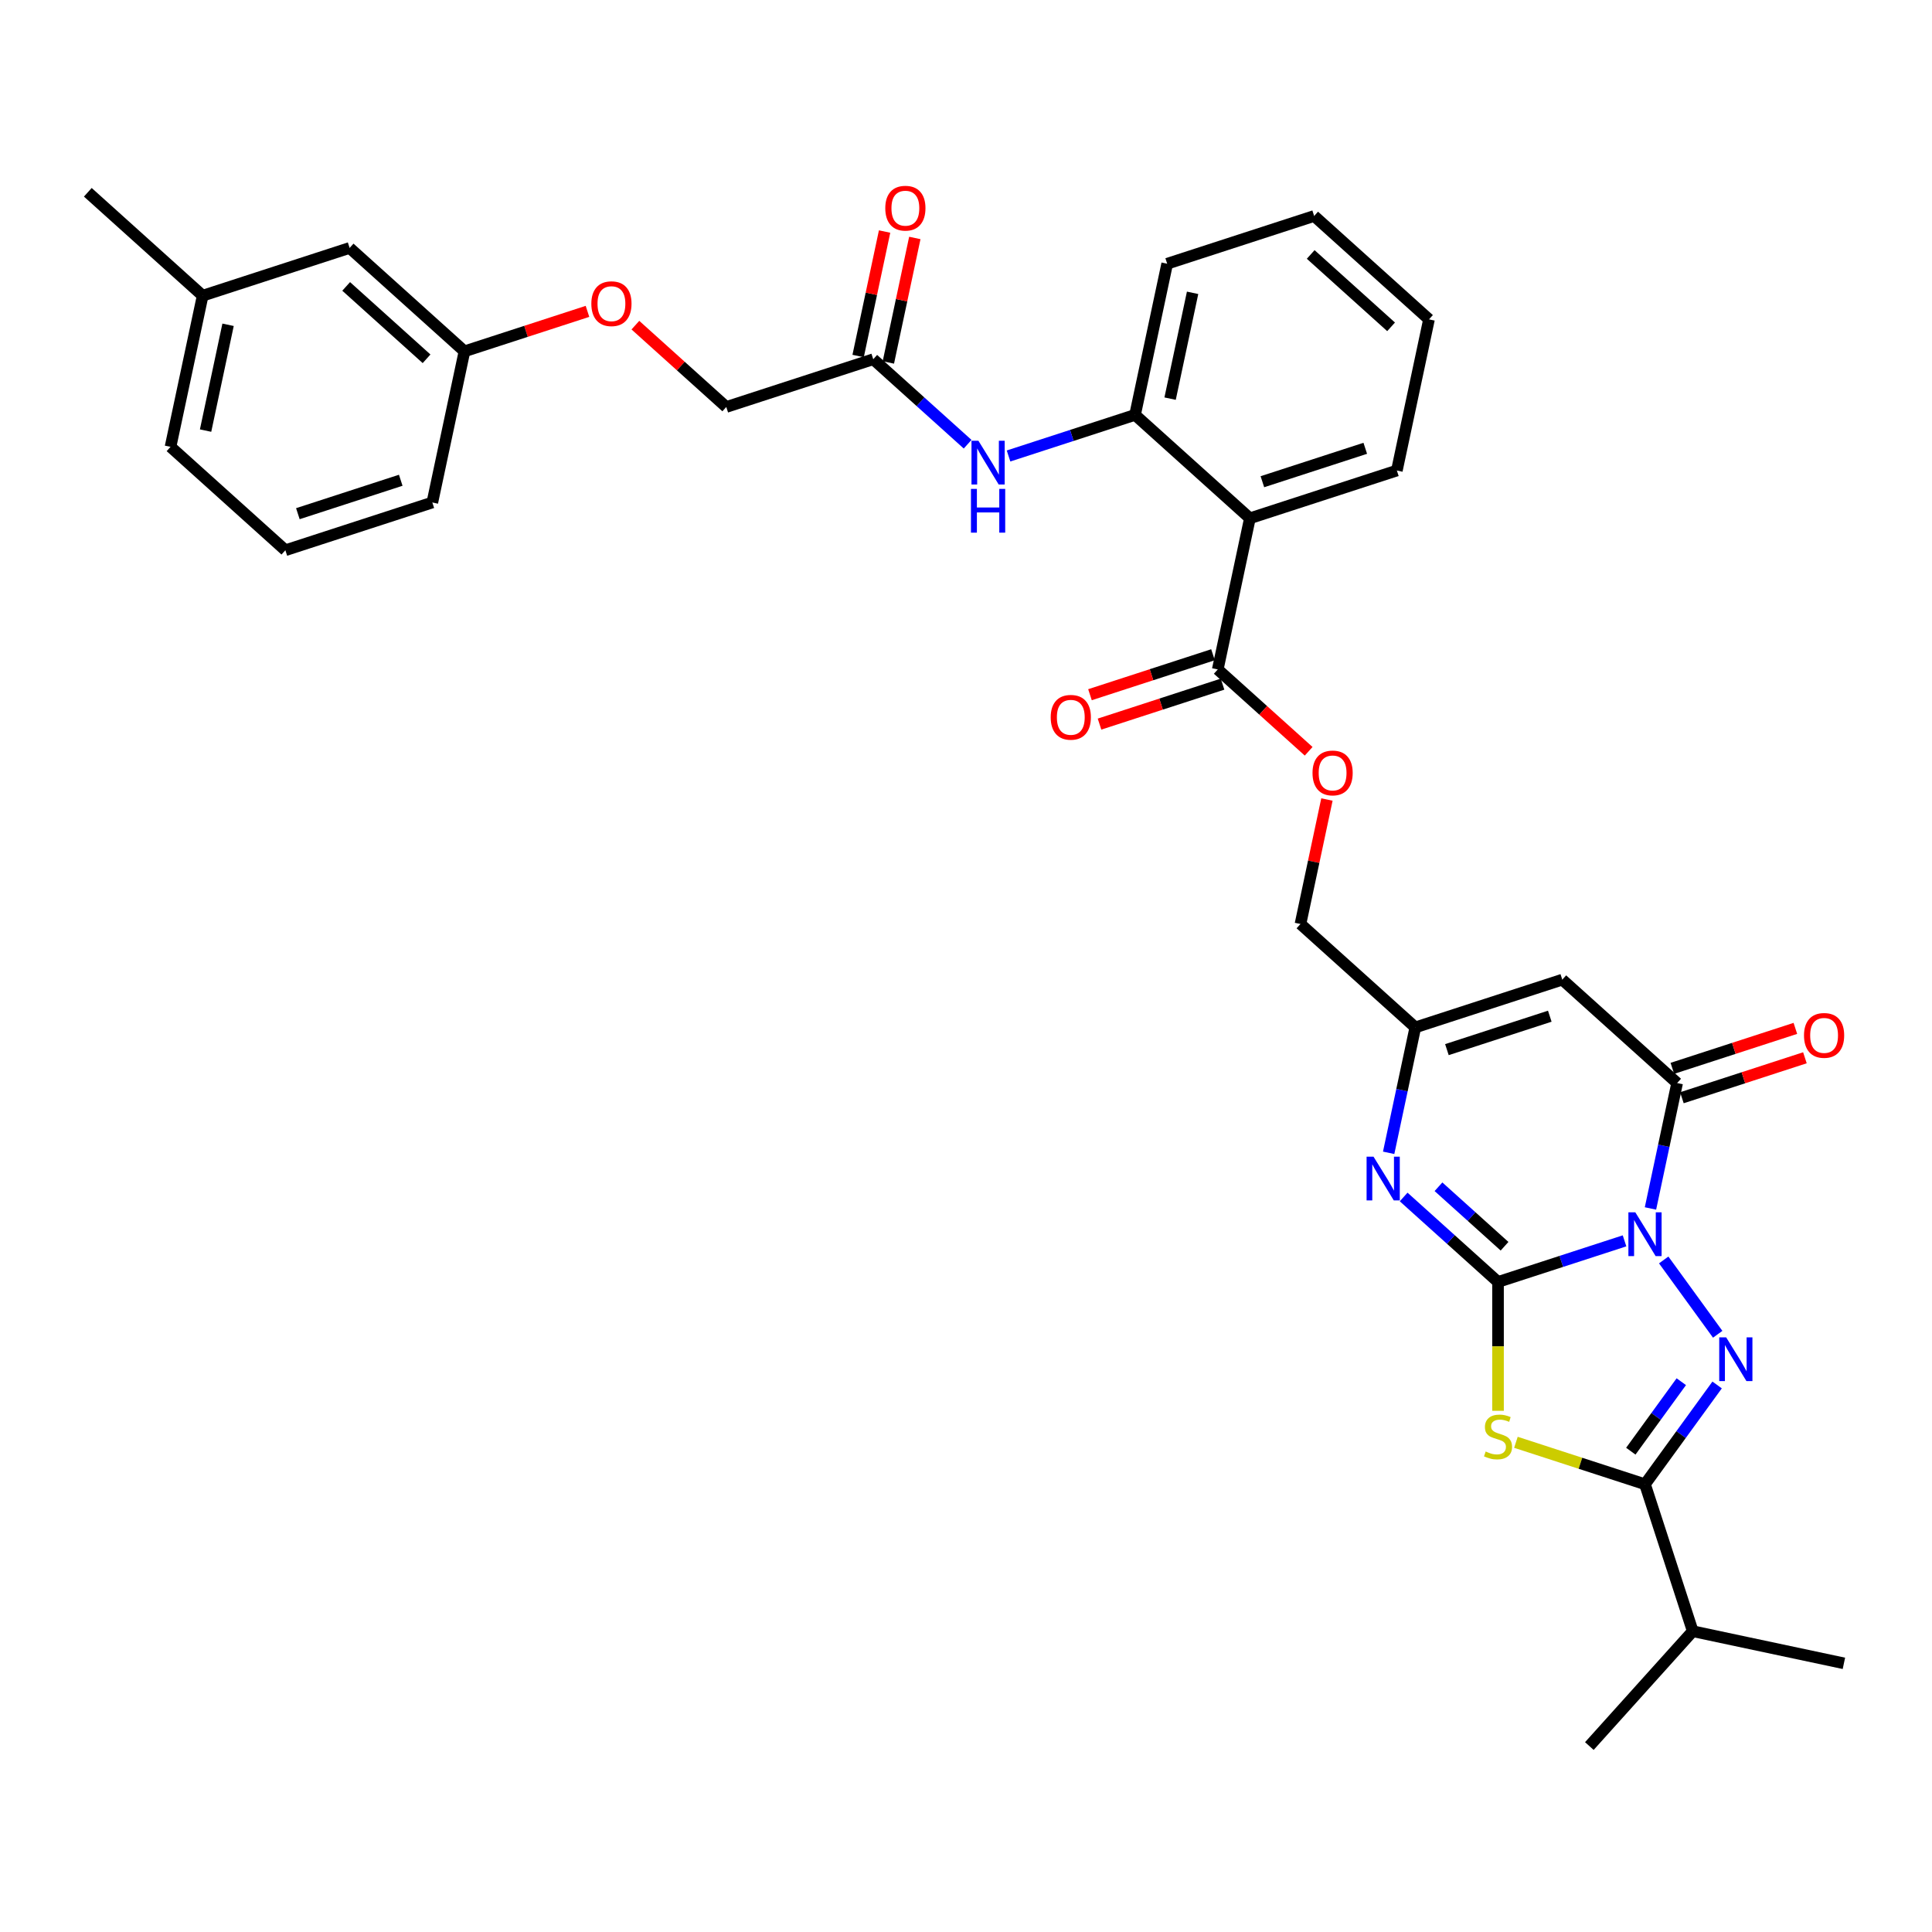 <?xml version='1.0' encoding='iso-8859-1'?>
<svg version='1.1' baseProfile='full'
              xmlns='http://www.w3.org/2000/svg'
                      xmlns:rdkit='http://www.rdkit.org/xml'
                      xmlns:xlink='http://www.w3.org/1999/xlink'
                  xml:space='preserve'
width='1000px' height='1000px' viewBox='0 0 1000 1000'>
<!-- END OF HEADER -->
<rect style='opacity:1.0;fill:#FFFFFF;stroke:none' width='1000' height='1000' x='0' y='0'> </rect>
<path class='bond-0' d='M 840.856,642.263 L 808.116,652.901' style='fill:none;fill-rule:evenodd;stroke:#0000FF;stroke-width:6px;stroke-linecap:butt;stroke-linejoin:miter;stroke-opacity:1' />
<path class='bond-0' d='M 808.116,652.901 L 775.376,663.539' style='fill:none;fill-rule:evenodd;stroke:#000000;stroke-width:6px;stroke-linecap:butt;stroke-linejoin:miter;stroke-opacity:1' />
<path class='bond-1' d='M 861.128,652.148 L 889.078,690.618' style='fill:none;fill-rule:evenodd;stroke:#0000FF;stroke-width:6px;stroke-linecap:butt;stroke-linejoin:miter;stroke-opacity:1' />
<path class='bond-4' d='M 854.279,625.496 L 861.178,593.04' style='fill:none;fill-rule:evenodd;stroke:#0000FF;stroke-width:6px;stroke-linecap:butt;stroke-linejoin:miter;stroke-opacity:1' />
<path class='bond-4' d='M 861.178,593.04 L 868.076,560.584' style='fill:none;fill-rule:evenodd;stroke:#000000;stroke-width:6px;stroke-linecap:butt;stroke-linejoin:miter;stroke-opacity:1' />
<path class='bond-2' d='M 775.376,663.539 L 775.376,696.885' style='fill:none;fill-rule:evenodd;stroke:#000000;stroke-width:6px;stroke-linecap:butt;stroke-linejoin:miter;stroke-opacity:1' />
<path class='bond-2' d='M 775.376,696.885 L 775.376,730.231' style='fill:none;fill-rule:evenodd;stroke:#CCCC00;stroke-width:6px;stroke-linecap:butt;stroke-linejoin:miter;stroke-opacity:1' />
<path class='bond-5' d='M 775.376,663.539 L 750.95,641.546' style='fill:none;fill-rule:evenodd;stroke:#000000;stroke-width:6px;stroke-linecap:butt;stroke-linejoin:miter;stroke-opacity:1' />
<path class='bond-5' d='M 750.95,641.546 L 726.525,619.554' style='fill:none;fill-rule:evenodd;stroke:#0000FF;stroke-width:6px;stroke-linecap:butt;stroke-linejoin:miter;stroke-opacity:1' />
<path class='bond-5' d='M 778.752,645.053 L 761.654,629.658' style='fill:none;fill-rule:evenodd;stroke:#000000;stroke-width:6px;stroke-linecap:butt;stroke-linejoin:miter;stroke-opacity:1' />
<path class='bond-5' d='M 761.654,629.658 L 744.557,614.263' style='fill:none;fill-rule:evenodd;stroke:#0000FF;stroke-width:6px;stroke-linecap:butt;stroke-linejoin:miter;stroke-opacity:1' />
<path class='bond-3' d='M 888.779,716.857 L 870.113,742.55' style='fill:none;fill-rule:evenodd;stroke:#0000FF;stroke-width:6px;stroke-linecap:butt;stroke-linejoin:miter;stroke-opacity:1' />
<path class='bond-3' d='M 870.113,742.55 L 851.446,768.242' style='fill:none;fill-rule:evenodd;stroke:#000000;stroke-width:6px;stroke-linecap:butt;stroke-linejoin:miter;stroke-opacity:1' />
<path class='bond-3' d='M 870.237,715.162 L 857.171,733.147' style='fill:none;fill-rule:evenodd;stroke:#0000FF;stroke-width:6px;stroke-linecap:butt;stroke-linejoin:miter;stroke-opacity:1' />
<path class='bond-3' d='M 857.171,733.147 L 844.104,751.131' style='fill:none;fill-rule:evenodd;stroke:#000000;stroke-width:6px;stroke-linecap:butt;stroke-linejoin:miter;stroke-opacity:1' />
<path class='bond-34' d='M 784.638,746.534 L 818.042,757.388' style='fill:none;fill-rule:evenodd;stroke:#CCCC00;stroke-width:6px;stroke-linecap:butt;stroke-linejoin:miter;stroke-opacity:1' />
<path class='bond-34' d='M 818.042,757.388 L 851.446,768.242' style='fill:none;fill-rule:evenodd;stroke:#000000;stroke-width:6px;stroke-linecap:butt;stroke-linejoin:miter;stroke-opacity:1' />
<path class='bond-16' d='M 851.446,768.242 L 876.163,844.312' style='fill:none;fill-rule:evenodd;stroke:#000000;stroke-width:6px;stroke-linecap:butt;stroke-linejoin:miter;stroke-opacity:1' />
<path class='bond-6' d='M 868.076,560.584 L 808.636,507.063' style='fill:none;fill-rule:evenodd;stroke:#000000;stroke-width:6px;stroke-linecap:butt;stroke-linejoin:miter;stroke-opacity:1' />
<path class='bond-14' d='M 870.548,568.191 L 902.385,557.847' style='fill:none;fill-rule:evenodd;stroke:#000000;stroke-width:6px;stroke-linecap:butt;stroke-linejoin:miter;stroke-opacity:1' />
<path class='bond-14' d='M 902.385,557.847 L 934.221,547.503' style='fill:none;fill-rule:evenodd;stroke:#FF0000;stroke-width:6px;stroke-linecap:butt;stroke-linejoin:miter;stroke-opacity:1' />
<path class='bond-14' d='M 865.605,552.977 L 897.441,542.633' style='fill:none;fill-rule:evenodd;stroke:#000000;stroke-width:6px;stroke-linecap:butt;stroke-linejoin:miter;stroke-opacity:1' />
<path class='bond-14' d='M 897.441,542.633 L 929.278,532.289' style='fill:none;fill-rule:evenodd;stroke:#FF0000;stroke-width:6px;stroke-linecap:butt;stroke-linejoin:miter;stroke-opacity:1' />
<path class='bond-35' d='M 718.767,596.693 L 725.666,564.236' style='fill:none;fill-rule:evenodd;stroke:#0000FF;stroke-width:6px;stroke-linecap:butt;stroke-linejoin:miter;stroke-opacity:1' />
<path class='bond-35' d='M 725.666,564.236 L 732.565,531.78' style='fill:none;fill-rule:evenodd;stroke:#000000;stroke-width:6px;stroke-linecap:butt;stroke-linejoin:miter;stroke-opacity:1' />
<path class='bond-8' d='M 808.636,507.063 L 732.565,531.78' style='fill:none;fill-rule:evenodd;stroke:#000000;stroke-width:6px;stroke-linecap:butt;stroke-linejoin:miter;stroke-opacity:1' />
<path class='bond-8' d='M 802.168,525.985 L 748.919,543.287' style='fill:none;fill-rule:evenodd;stroke:#000000;stroke-width:6px;stroke-linecap:butt;stroke-linejoin:miter;stroke-opacity:1' />
<path class='bond-7' d='M 646.943,268.263 L 630.313,346.501' style='fill:none;fill-rule:evenodd;stroke:#000000;stroke-width:6px;stroke-linecap:butt;stroke-linejoin:miter;stroke-opacity:1' />
<path class='bond-10' d='M 646.943,268.263 L 587.502,214.742' style='fill:none;fill-rule:evenodd;stroke:#000000;stroke-width:6px;stroke-linecap:butt;stroke-linejoin:miter;stroke-opacity:1' />
<path class='bond-23' d='M 646.943,268.263 L 723.014,243.546' style='fill:none;fill-rule:evenodd;stroke:#000000;stroke-width:6px;stroke-linecap:butt;stroke-linejoin:miter;stroke-opacity:1' />
<path class='bond-23' d='M 653.41,249.341 L 706.66,232.04' style='fill:none;fill-rule:evenodd;stroke:#000000;stroke-width:6px;stroke-linecap:butt;stroke-linejoin:miter;stroke-opacity:1' />
<path class='bond-18' d='M 732.565,531.78 L 673.124,478.26' style='fill:none;fill-rule:evenodd;stroke:#000000;stroke-width:6px;stroke-linecap:butt;stroke-linejoin:miter;stroke-opacity:1' />
<path class='bond-9' d='M 630.313,346.501 L 653.834,367.68' style='fill:none;fill-rule:evenodd;stroke:#000000;stroke-width:6px;stroke-linecap:butt;stroke-linejoin:miter;stroke-opacity:1' />
<path class='bond-9' d='M 653.834,367.68 L 677.356,388.859' style='fill:none;fill-rule:evenodd;stroke:#FF0000;stroke-width:6px;stroke-linecap:butt;stroke-linejoin:miter;stroke-opacity:1' />
<path class='bond-15' d='M 627.841,338.894 L 596.004,349.238' style='fill:none;fill-rule:evenodd;stroke:#000000;stroke-width:6px;stroke-linecap:butt;stroke-linejoin:miter;stroke-opacity:1' />
<path class='bond-15' d='M 596.004,349.238 L 564.168,359.582' style='fill:none;fill-rule:evenodd;stroke:#FF0000;stroke-width:6px;stroke-linecap:butt;stroke-linejoin:miter;stroke-opacity:1' />
<path class='bond-15' d='M 632.784,354.108 L 600.948,364.452' style='fill:none;fill-rule:evenodd;stroke:#000000;stroke-width:6px;stroke-linecap:butt;stroke-linejoin:miter;stroke-opacity:1' />
<path class='bond-15' d='M 600.948,364.452 L 569.111,374.797' style='fill:none;fill-rule:evenodd;stroke:#FF0000;stroke-width:6px;stroke-linecap:butt;stroke-linejoin:miter;stroke-opacity:1' />
<path class='bond-11' d='M 587.502,214.742 L 554.761,225.38' style='fill:none;fill-rule:evenodd;stroke:#000000;stroke-width:6px;stroke-linecap:butt;stroke-linejoin:miter;stroke-opacity:1' />
<path class='bond-11' d='M 554.761,225.38 L 522.021,236.018' style='fill:none;fill-rule:evenodd;stroke:#0000FF;stroke-width:6px;stroke-linecap:butt;stroke-linejoin:miter;stroke-opacity:1' />
<path class='bond-25' d='M 587.502,214.742 L 604.132,136.504' style='fill:none;fill-rule:evenodd;stroke:#000000;stroke-width:6px;stroke-linecap:butt;stroke-linejoin:miter;stroke-opacity:1' />
<path class='bond-25' d='M 605.644,206.333 L 617.285,151.566' style='fill:none;fill-rule:evenodd;stroke:#000000;stroke-width:6px;stroke-linecap:butt;stroke-linejoin:miter;stroke-opacity:1' />
<path class='bond-12' d='M 500.841,229.924 L 476.415,207.931' style='fill:none;fill-rule:evenodd;stroke:#0000FF;stroke-width:6px;stroke-linecap:butt;stroke-linejoin:miter;stroke-opacity:1' />
<path class='bond-12' d='M 476.415,207.931 L 451.99,185.938' style='fill:none;fill-rule:evenodd;stroke:#000000;stroke-width:6px;stroke-linecap:butt;stroke-linejoin:miter;stroke-opacity:1' />
<path class='bond-17' d='M 459.814,187.601 L 466.661,155.385' style='fill:none;fill-rule:evenodd;stroke:#000000;stroke-width:6px;stroke-linecap:butt;stroke-linejoin:miter;stroke-opacity:1' />
<path class='bond-17' d='M 466.661,155.385 L 473.509,123.169' style='fill:none;fill-rule:evenodd;stroke:#FF0000;stroke-width:6px;stroke-linecap:butt;stroke-linejoin:miter;stroke-opacity:1' />
<path class='bond-17' d='M 444.166,184.275 L 451.014,152.059' style='fill:none;fill-rule:evenodd;stroke:#000000;stroke-width:6px;stroke-linecap:butt;stroke-linejoin:miter;stroke-opacity:1' />
<path class='bond-17' d='M 451.014,152.059 L 457.862,119.843' style='fill:none;fill-rule:evenodd;stroke:#FF0000;stroke-width:6px;stroke-linecap:butt;stroke-linejoin:miter;stroke-opacity:1' />
<path class='bond-20' d='M 451.99,185.938 L 375.919,210.655' style='fill:none;fill-rule:evenodd;stroke:#000000;stroke-width:6px;stroke-linecap:butt;stroke-linejoin:miter;stroke-opacity:1' />
<path class='bond-13' d='M 686.819,413.827 L 679.971,446.043' style='fill:none;fill-rule:evenodd;stroke:#FF0000;stroke-width:6px;stroke-linecap:butt;stroke-linejoin:miter;stroke-opacity:1' />
<path class='bond-13' d='M 679.971,446.043 L 673.124,478.26' style='fill:none;fill-rule:evenodd;stroke:#000000;stroke-width:6px;stroke-linecap:butt;stroke-linejoin:miter;stroke-opacity:1' />
<path class='bond-29' d='M 876.163,844.312 L 822.643,903.753' style='fill:none;fill-rule:evenodd;stroke:#000000;stroke-width:6px;stroke-linecap:butt;stroke-linejoin:miter;stroke-opacity:1' />
<path class='bond-30' d='M 876.163,844.312 L 954.401,860.942' style='fill:none;fill-rule:evenodd;stroke:#000000;stroke-width:6px;stroke-linecap:butt;stroke-linejoin:miter;stroke-opacity:1' />
<path class='bond-19' d='M 328.876,168.297 L 352.398,189.476' style='fill:none;fill-rule:evenodd;stroke:#FF0000;stroke-width:6px;stroke-linecap:butt;stroke-linejoin:miter;stroke-opacity:1' />
<path class='bond-19' d='M 352.398,189.476 L 375.919,210.655' style='fill:none;fill-rule:evenodd;stroke:#000000;stroke-width:6px;stroke-linecap:butt;stroke-linejoin:miter;stroke-opacity:1' />
<path class='bond-21' d='M 304.08,161.163 L 272.244,171.507' style='fill:none;fill-rule:evenodd;stroke:#FF0000;stroke-width:6px;stroke-linecap:butt;stroke-linejoin:miter;stroke-opacity:1' />
<path class='bond-21' d='M 272.244,171.507 L 240.407,181.851' style='fill:none;fill-rule:evenodd;stroke:#000000;stroke-width:6px;stroke-linecap:butt;stroke-linejoin:miter;stroke-opacity:1' />
<path class='bond-22' d='M 240.407,181.851 L 180.966,128.33' style='fill:none;fill-rule:evenodd;stroke:#000000;stroke-width:6px;stroke-linecap:butt;stroke-linejoin:miter;stroke-opacity:1' />
<path class='bond-22' d='M 220.787,185.711 L 179.178,148.247' style='fill:none;fill-rule:evenodd;stroke:#000000;stroke-width:6px;stroke-linecap:butt;stroke-linejoin:miter;stroke-opacity:1' />
<path class='bond-27' d='M 240.407,181.851 L 223.777,260.089' style='fill:none;fill-rule:evenodd;stroke:#000000;stroke-width:6px;stroke-linecap:butt;stroke-linejoin:miter;stroke-opacity:1' />
<path class='bond-24' d='M 180.966,128.33 L 104.895,153.047' style='fill:none;fill-rule:evenodd;stroke:#000000;stroke-width:6px;stroke-linecap:butt;stroke-linejoin:miter;stroke-opacity:1' />
<path class='bond-32' d='M 723.014,243.546 L 739.644,165.308' style='fill:none;fill-rule:evenodd;stroke:#000000;stroke-width:6px;stroke-linecap:butt;stroke-linejoin:miter;stroke-opacity:1' />
<path class='bond-31' d='M 104.895,153.047 L 45.455,99.527' style='fill:none;fill-rule:evenodd;stroke:#000000;stroke-width:6px;stroke-linecap:butt;stroke-linejoin:miter;stroke-opacity:1' />
<path class='bond-37' d='M 104.895,153.047 L 88.266,231.285' style='fill:none;fill-rule:evenodd;stroke:#000000;stroke-width:6px;stroke-linecap:butt;stroke-linejoin:miter;stroke-opacity:1' />
<path class='bond-37' d='M 118.049,168.109 L 106.408,222.876' style='fill:none;fill-rule:evenodd;stroke:#000000;stroke-width:6px;stroke-linecap:butt;stroke-linejoin:miter;stroke-opacity:1' />
<path class='bond-36' d='M 604.132,136.504 L 680.203,111.788' style='fill:none;fill-rule:evenodd;stroke:#000000;stroke-width:6px;stroke-linecap:butt;stroke-linejoin:miter;stroke-opacity:1' />
<path class='bond-26' d='M 147.706,284.806 L 223.777,260.089' style='fill:none;fill-rule:evenodd;stroke:#000000;stroke-width:6px;stroke-linecap:butt;stroke-linejoin:miter;stroke-opacity:1' />
<path class='bond-26' d='M 154.174,265.884 L 207.423,248.582' style='fill:none;fill-rule:evenodd;stroke:#000000;stroke-width:6px;stroke-linecap:butt;stroke-linejoin:miter;stroke-opacity:1' />
<path class='bond-28' d='M 147.706,284.806 L 88.266,231.285' style='fill:none;fill-rule:evenodd;stroke:#000000;stroke-width:6px;stroke-linecap:butt;stroke-linejoin:miter;stroke-opacity:1' />
<path class='bond-33' d='M 739.644,165.308 L 680.203,111.788' style='fill:none;fill-rule:evenodd;stroke:#000000;stroke-width:6px;stroke-linecap:butt;stroke-linejoin:miter;stroke-opacity:1' />
<path class='bond-33' d='M 720.023,169.168 L 678.415,131.704' style='fill:none;fill-rule:evenodd;stroke:#000000;stroke-width:6px;stroke-linecap:butt;stroke-linejoin:miter;stroke-opacity:1' />
<path  class='atom-0' d='M 846.439 627.496
L 853.862 639.494
Q 854.598 640.678, 855.782 642.821
Q 856.965 644.965, 857.029 645.093
L 857.029 627.496
L 860.037 627.496
L 860.037 650.148
L 856.934 650.148
L 848.967 637.03
Q 848.039 635.495, 847.047 633.735
Q 846.087 631.975, 845.8 631.431
L 845.8 650.148
L 842.856 650.148
L 842.856 627.496
L 846.439 627.496
' fill='#0000FF'/>
<path  class='atom-2' d='M 893.454 692.206
L 900.876 704.204
Q 901.612 705.387, 902.796 707.531
Q 903.98 709.675, 904.044 709.803
L 904.044 692.206
L 907.051 692.206
L 907.051 714.858
L 903.948 714.858
L 895.981 701.74
Q 895.053 700.204, 894.062 698.445
Q 893.102 696.685, 892.814 696.141
L 892.814 714.858
L 889.87 714.858
L 889.87 692.206
L 893.454 692.206
' fill='#0000FF'/>
<path  class='atom-3' d='M 768.977 751.299
Q 769.233 751.395, 770.289 751.843
Q 771.344 752.291, 772.496 752.579
Q 773.68 752.835, 774.832 752.835
Q 776.975 752.835, 778.223 751.811
Q 779.471 750.755, 779.471 748.932
Q 779.471 747.684, 778.831 746.916
Q 778.223 746.148, 777.263 745.732
Q 776.303 745.316, 774.704 744.836
Q 772.688 744.229, 771.472 743.653
Q 770.289 743.077, 769.425 741.861
Q 768.593 740.645, 768.593 738.598
Q 768.593 735.75, 770.512 733.99
Q 772.464 732.231, 776.303 732.231
Q 778.927 732.231, 781.902 733.478
L 781.167 735.942
Q 778.447 734.822, 776.399 734.822
Q 774.192 734.822, 772.976 735.75
Q 771.76 736.646, 771.792 738.214
Q 771.792 739.429, 772.4 740.165
Q 773.04 740.901, 773.936 741.317
Q 774.864 741.733, 776.399 742.213
Q 778.447 742.853, 779.663 743.493
Q 780.879 744.133, 781.742 745.444
Q 782.638 746.724, 782.638 748.932
Q 782.638 752.067, 780.527 753.763
Q 778.447 755.427, 774.96 755.427
Q 772.944 755.427, 771.408 754.979
Q 769.905 754.563, 768.113 753.827
L 768.977 751.299
' fill='#CCCC00'/>
<path  class='atom-6' d='M 710.928 598.692
L 718.35 610.69
Q 719.086 611.874, 720.27 614.017
Q 721.454 616.161, 721.518 616.289
L 721.518 598.692
L 724.525 598.692
L 724.525 621.344
L 721.422 621.344
L 713.455 608.226
Q 712.527 606.691, 711.535 604.931
Q 710.576 603.171, 710.288 602.627
L 710.288 621.344
L 707.344 621.344
L 707.344 598.692
L 710.928 598.692
' fill='#0000FF'/>
<path  class='atom-12' d='M 506.424 228.133
L 513.846 240.131
Q 514.582 241.315, 515.766 243.458
Q 516.95 245.602, 517.014 245.73
L 517.014 228.133
L 520.021 228.133
L 520.021 250.785
L 516.918 250.785
L 508.951 237.668
Q 508.023 236.132, 507.032 234.372
Q 506.072 232.612, 505.784 232.069
L 505.784 250.785
L 502.84 250.785
L 502.84 228.133
L 506.424 228.133
' fill='#0000FF'/>
<path  class='atom-12' d='M 502.568 253.05
L 505.64 253.05
L 505.64 262.681
L 517.222 262.681
L 517.222 253.05
L 520.293 253.05
L 520.293 275.702
L 517.222 275.702
L 517.222 265.24
L 505.64 265.24
L 505.64 275.702
L 502.568 275.702
L 502.568 253.05
' fill='#0000FF'/>
<path  class='atom-14' d='M 679.356 400.086
Q 679.356 394.647, 682.043 391.607
Q 684.731 388.568, 689.754 388.568
Q 694.777 388.568, 697.464 391.607
Q 700.152 394.647, 700.152 400.086
Q 700.152 405.589, 697.432 408.724
Q 694.713 411.828, 689.754 411.828
Q 684.763 411.828, 682.043 408.724
Q 679.356 405.621, 679.356 400.086
M 689.754 409.268
Q 693.209 409.268, 695.065 406.964
Q 696.952 404.629, 696.952 400.086
Q 696.952 395.639, 695.065 393.399
Q 693.209 391.127, 689.754 391.127
Q 686.298 391.127, 684.411 393.367
Q 682.555 395.607, 682.555 400.086
Q 682.555 404.661, 684.411 406.964
Q 686.298 409.268, 689.754 409.268
' fill='#FF0000'/>
<path  class='atom-15' d='M 933.749 535.931
Q 933.749 530.492, 936.437 527.453
Q 939.124 524.413, 944.147 524.413
Q 949.17 524.413, 951.858 527.453
Q 954.545 530.492, 954.545 535.931
Q 954.545 541.434, 951.826 544.57
Q 949.106 547.673, 944.147 547.673
Q 939.156 547.673, 936.437 544.57
Q 933.749 541.466, 933.749 535.931
M 944.147 545.114
Q 947.603 545.114, 949.458 542.81
Q 951.346 540.475, 951.346 535.931
Q 951.346 531.484, 949.458 529.245
Q 947.603 526.973, 944.147 526.973
Q 940.692 526.973, 938.804 529.213
Q 936.949 531.452, 936.949 535.931
Q 936.949 540.507, 938.804 542.81
Q 940.692 545.114, 944.147 545.114
' fill='#FF0000'/>
<path  class='atom-16' d='M 543.844 371.282
Q 543.844 365.843, 546.531 362.803
Q 549.219 359.764, 554.242 359.764
Q 559.265 359.764, 561.952 362.803
Q 564.64 365.843, 564.64 371.282
Q 564.64 376.785, 561.92 379.92
Q 559.201 383.024, 554.242 383.024
Q 549.251 383.024, 546.531 379.92
Q 543.844 376.817, 543.844 371.282
M 554.242 380.464
Q 557.697 380.464, 559.553 378.161
Q 561.441 375.825, 561.441 371.282
Q 561.441 366.835, 559.553 364.595
Q 557.697 362.323, 554.242 362.323
Q 550.786 362.323, 548.899 364.563
Q 547.043 366.803, 547.043 371.282
Q 547.043 375.857, 548.899 378.161
Q 550.786 380.464, 554.242 380.464
' fill='#FF0000'/>
<path  class='atom-18' d='M 458.222 107.765
Q 458.222 102.326, 460.909 99.286
Q 463.597 96.247, 468.62 96.247
Q 473.643 96.247, 476.331 99.286
Q 479.018 102.326, 479.018 107.765
Q 479.018 113.268, 476.299 116.403
Q 473.579 119.506, 468.62 119.506
Q 463.629 119.506, 460.909 116.403
Q 458.222 113.3, 458.222 107.765
M 468.62 116.947
Q 472.075 116.947, 473.931 114.643
Q 475.819 112.308, 475.819 107.765
Q 475.819 103.317, 473.931 101.078
Q 472.075 98.806, 468.62 98.806
Q 465.165 98.806, 463.277 101.046
Q 461.421 103.285, 461.421 107.765
Q 461.421 112.34, 463.277 114.643
Q 465.165 116.947, 468.62 116.947
' fill='#FF0000'/>
<path  class='atom-20' d='M 306.08 157.198
Q 306.08 151.759, 308.768 148.72
Q 311.455 145.68, 316.478 145.68
Q 321.501 145.68, 324.189 148.72
Q 326.876 151.759, 326.876 157.198
Q 326.876 162.701, 324.157 165.837
Q 321.437 168.94, 316.478 168.94
Q 311.487 168.94, 308.768 165.837
Q 306.08 162.733, 306.08 157.198
M 316.478 166.381
Q 319.934 166.381, 321.789 164.077
Q 323.677 161.742, 323.677 157.198
Q 323.677 152.751, 321.789 150.512
Q 319.934 148.24, 316.478 148.24
Q 313.023 148.24, 311.135 150.48
Q 309.279 152.719, 309.279 157.198
Q 309.279 161.774, 311.135 164.077
Q 313.023 166.381, 316.478 166.381
' fill='#FF0000'/>
</svg>
